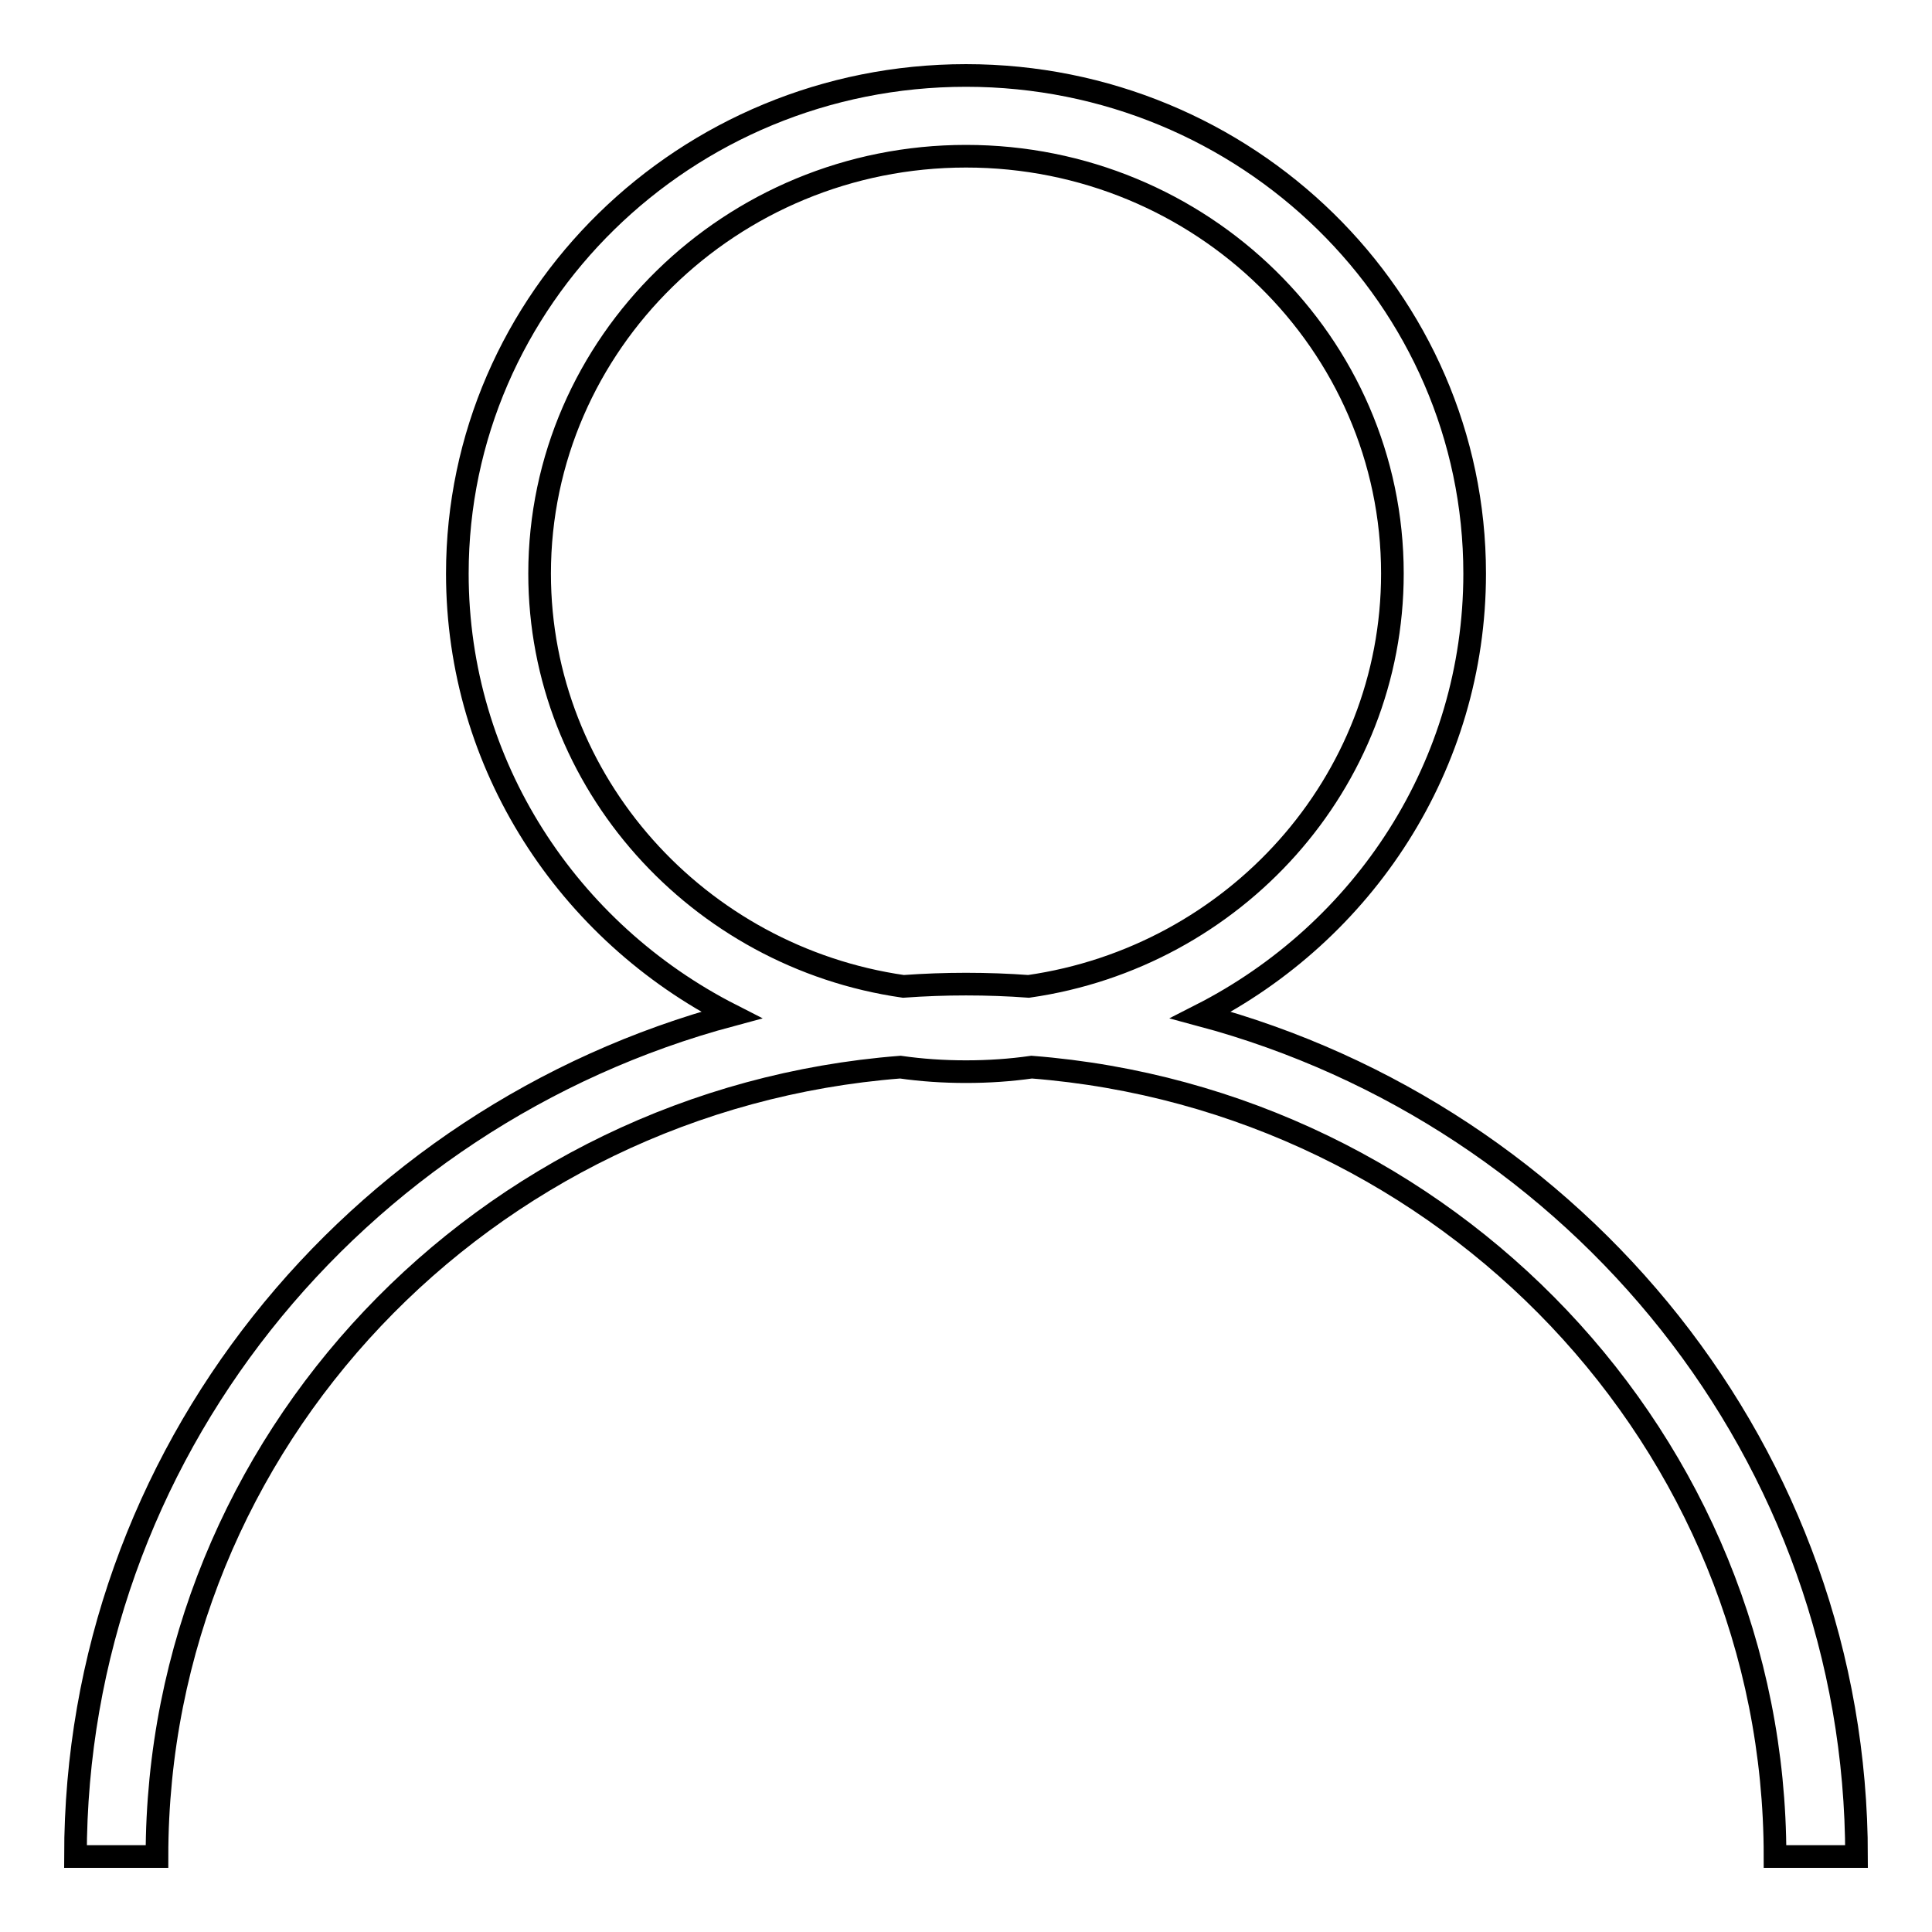 <?xml version="1.0" encoding="utf-8"?>
<!-- Svg Vector Icons : http://www.onlinewebfonts.com/icon -->
<!DOCTYPE svg PUBLIC "-//W3C//DTD SVG 1.1//EN" "http://www.w3.org/Graphics/SVG/1.1/DTD/svg11.dtd">
<svg version="1.1" xmlns="http://www.w3.org/2000/svg" xmlns:xlink="http://www.w3.org/1999/xlink" x="0px" y="0px" viewBox="0 0 256 256" enable-background="new 0 0 256 256" xml:space="preserve">
<g><g><path stroke-width="3" fill-opacity="0" stroke="#000000"  d="M159.1,134.5c21.6-11,36.3-33.1,36.3-58.5c0-36.4-30.2-66-67.4-66S60.6,39.6,60.6,76c0,25.4,14.7,47.5,36.3,58.5C46.9,147.9,10,192.8,10,246h10.8c0-55,43.4-100.3,98.5-104.6c2.8,0.4,5.7,0.6,8.7,0.6c3,0,5.9-0.2,8.7-0.6c55,4.3,98.5,49.6,98.5,104.6H246C246,192.8,209.1,147.9,159.1,134.5z M71.5,76c0-30.5,25.4-55.3,56.5-55.3c31.2,0,56.5,24.8,56.5,55.3c0,27.8-21,50.8-48.2,54.7c-2.7-0.2-5.5-0.3-8.3-0.3c-2.8,0-5.5,0.1-8.3,0.3C92.5,126.8,71.5,103.7,71.5,76z"/></g></g>
</svg>